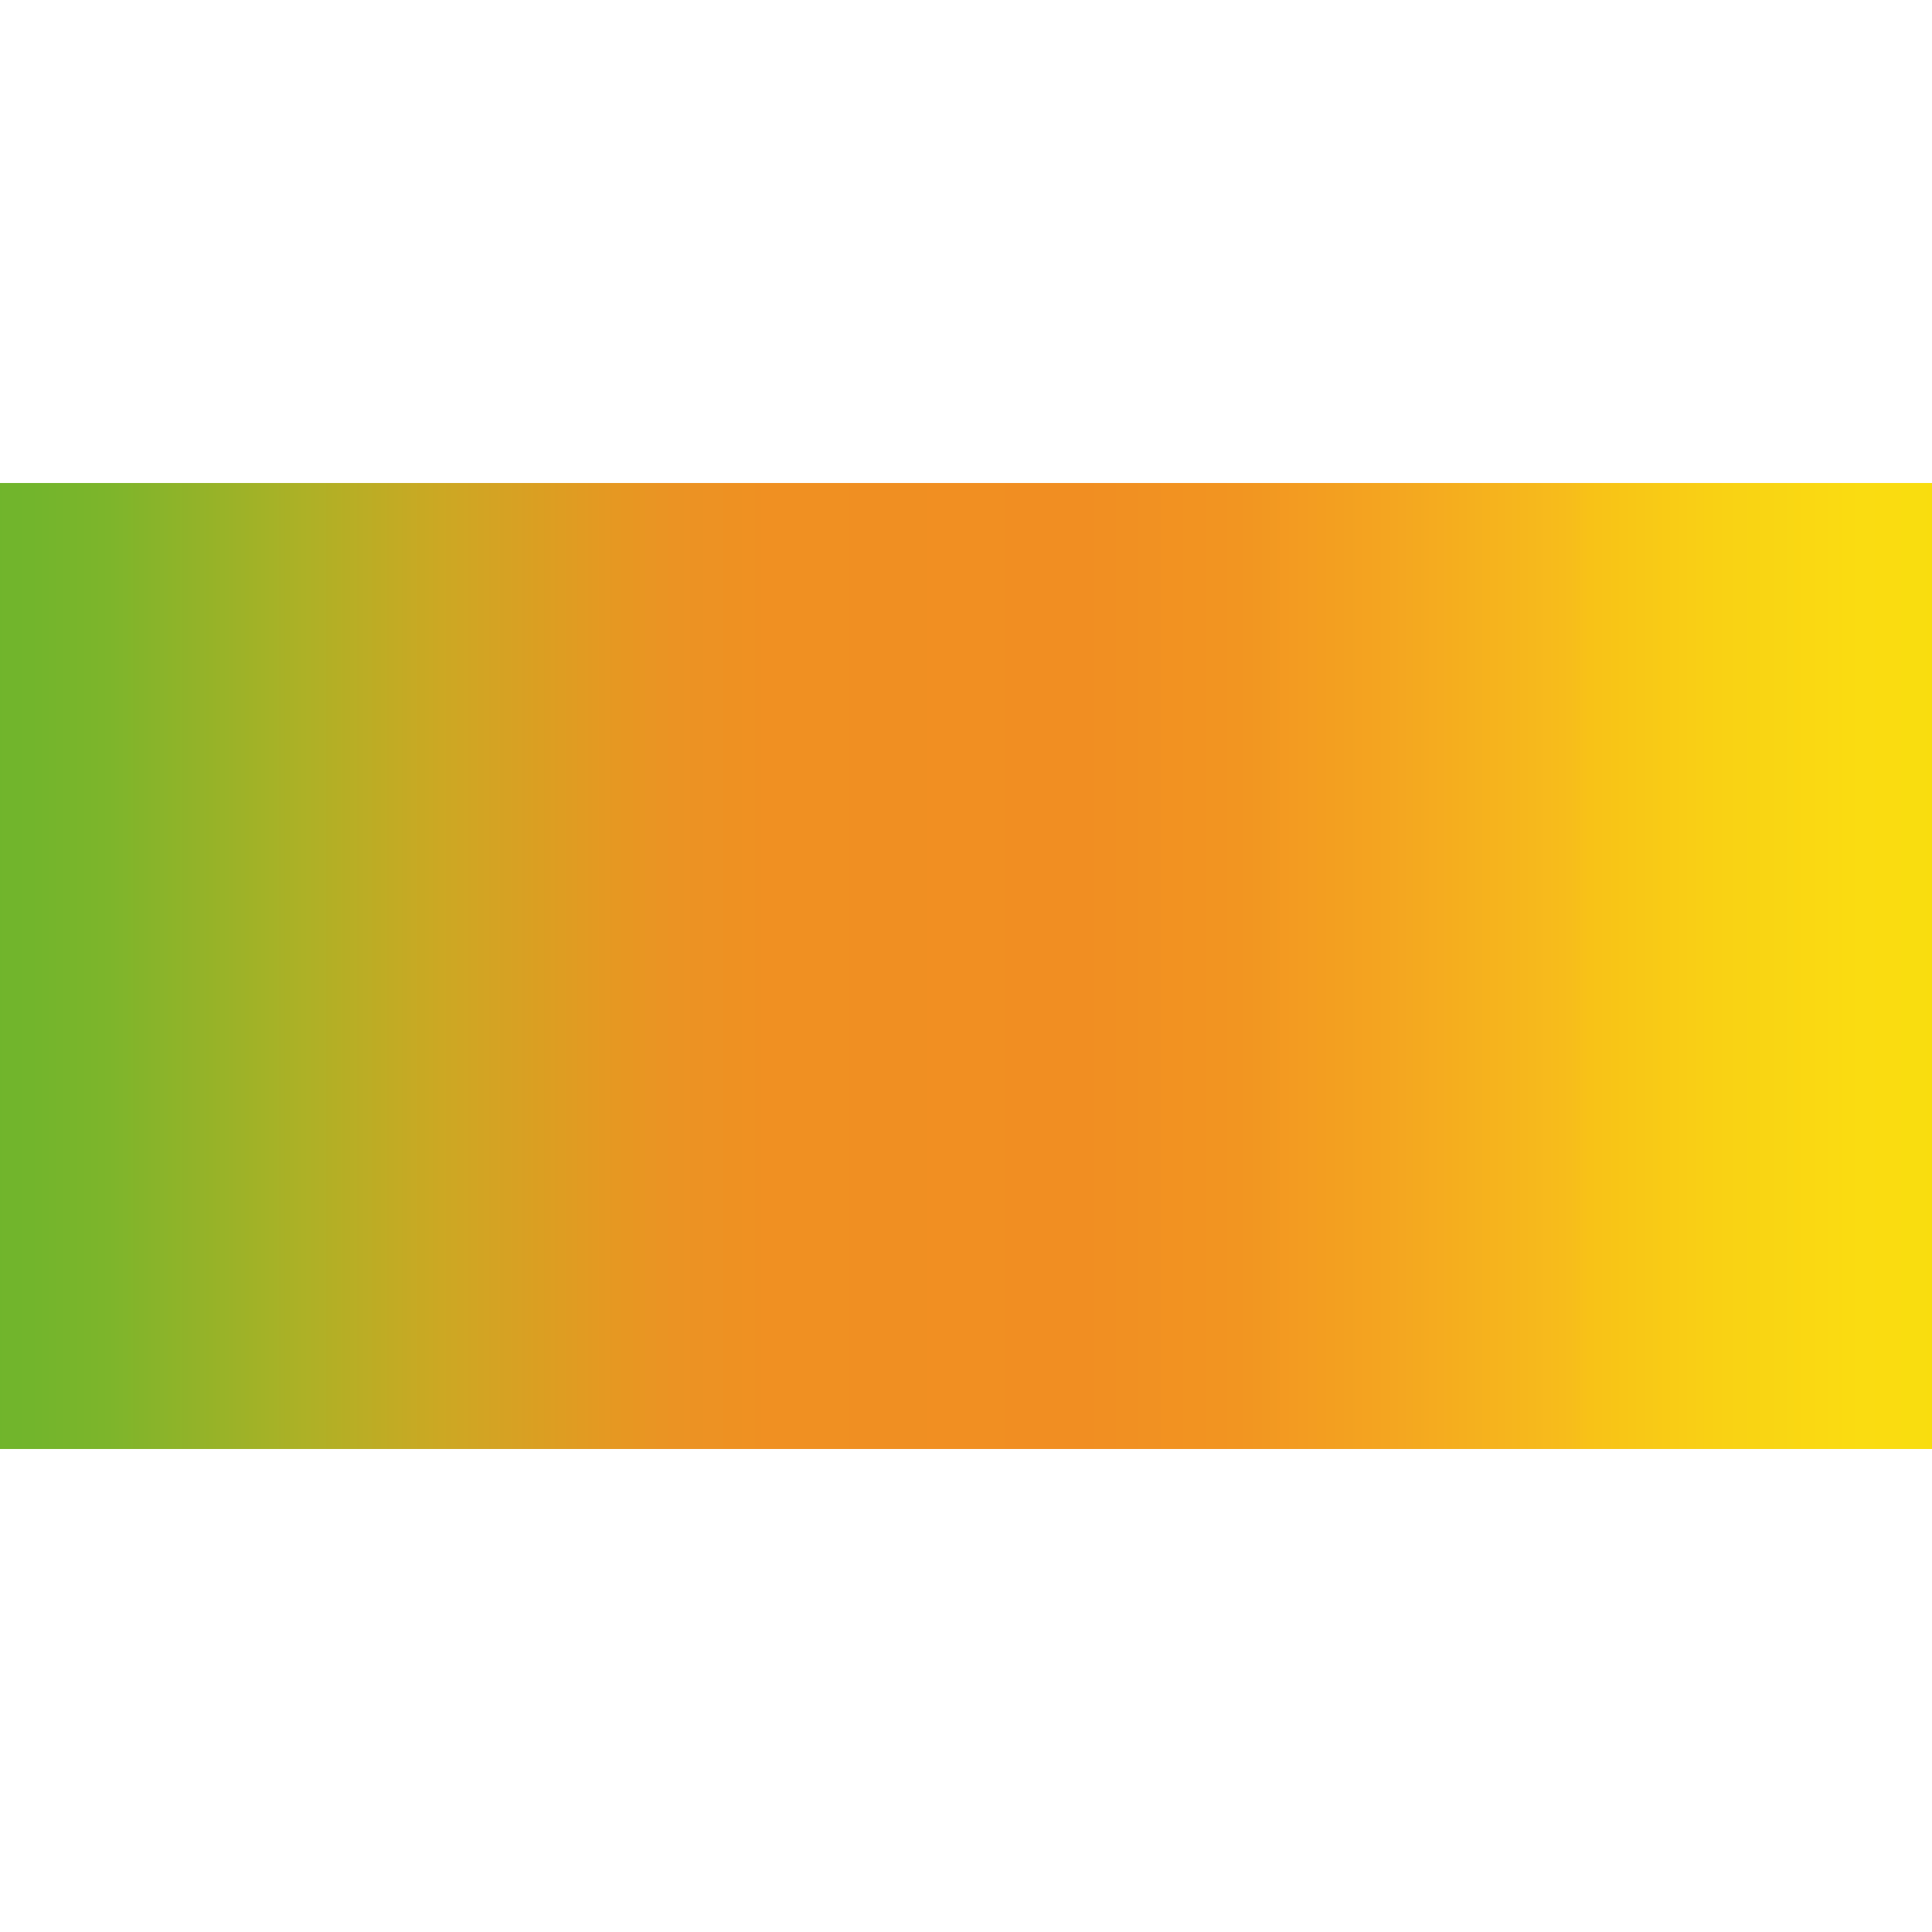 <svg xmlns="http://www.w3.org/2000/svg" width="300" height="300"><defs><linearGradient id="a"><stop stop-color="#70b52c"/><stop offset=".02" stop-color="#72b52c"/><stop offset=".06" stop-color="#7db52b"/><stop offset=".16" stop-color="#adb126"/><stop offset=".23" stop-color="#cca823"/><stop offset=".32" stop-color="#e69822"/><stop offset=".35" stop-color="#eb9323"/><stop offset=".4" stop-color="#f09022"/><stop offset=".56" stop-color="#f18e22"/><stop offset=".64" stop-color="#f29521"/><stop offset=".72" stop-color="#f4a620"/><stop offset=".81" stop-color="#f7bd1b"/><stop offset=".82" stop-color="#f8c217"/><stop offset=".89" stop-color="#f9d214"/><stop offset=".96" stop-color="#fadc11"/><stop offset="1" stop-color="#f9dd0e"/></linearGradient></defs><rect width="100%" height="50%" y="25%" fill="url(#a)"/></svg>
